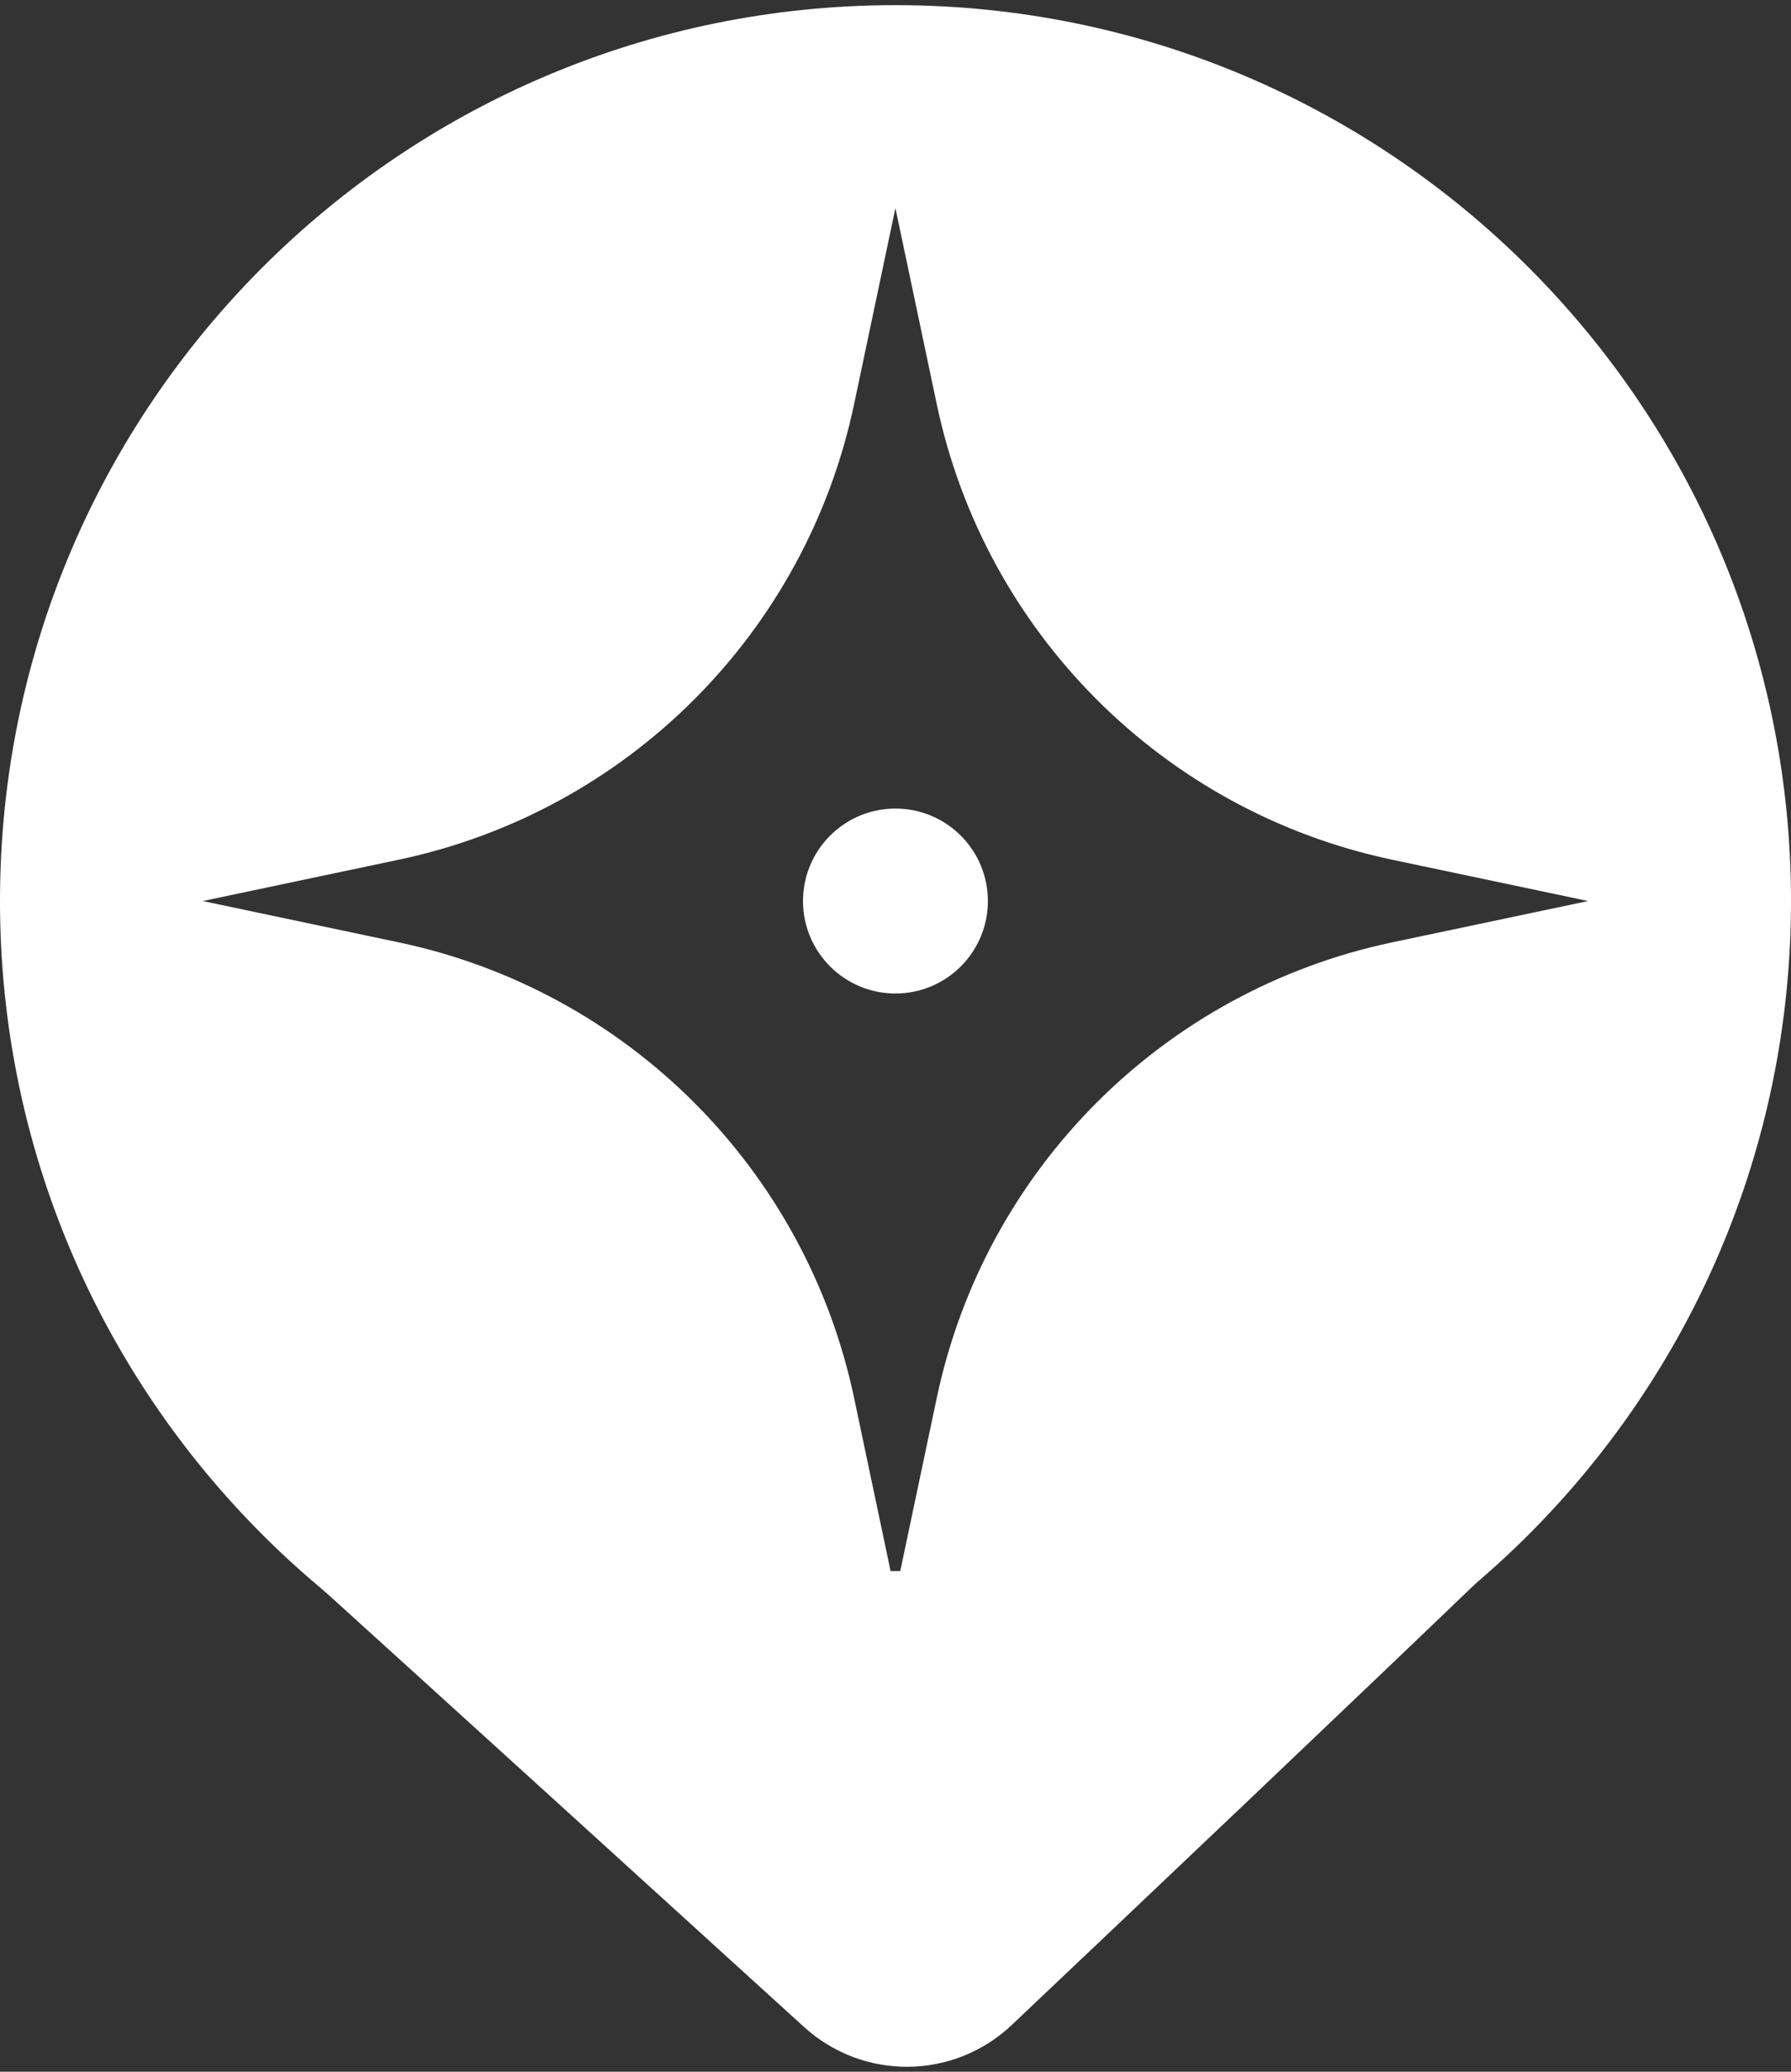 <?xml version="1.0" encoding="UTF-8"?> <svg xmlns="http://www.w3.org/2000/svg" width="64" height="74" viewBox="0 0 64 74" fill="none"><rect x="0" y="0" width="64" height="74" fill="#333333" stroke="none"/><path fill-rule="evenodd" clip-rule="evenodd" d="M32 64.184C49.673 64.184 64 49.857 64 32.184C64 14.511 49.673 0.184 32 0.184C14.327 0.184 0 14.511 0 32.184C0 49.857 14.327 64.184 32 64.184ZM31.997 7.432L30.521 14.435C28.799 22.604 22.417 28.986 14.248 30.708L7.245 32.184L14.248 33.66C22.417 35.383 28.799 41.765 30.521 49.934L31.997 56.936L33.474 49.934C35.196 41.765 41.578 35.383 49.747 33.66L56.749 32.184L49.747 30.708C41.578 28.986 35.196 22.604 33.474 14.435L31.997 7.432Z" fill="white"></path><path d="M28.73 72.4C24.099 68.187 16.172 60.981 10.802 56.116H53.195C48.415 60.712 40.701 68.026 36.157 72.328C34.079 74.294 30.847 74.325 28.73 72.4Z" fill="white"></path><circle cx="31.998" cy="32.184" r="3.303" fill="white"></circle></svg> 
